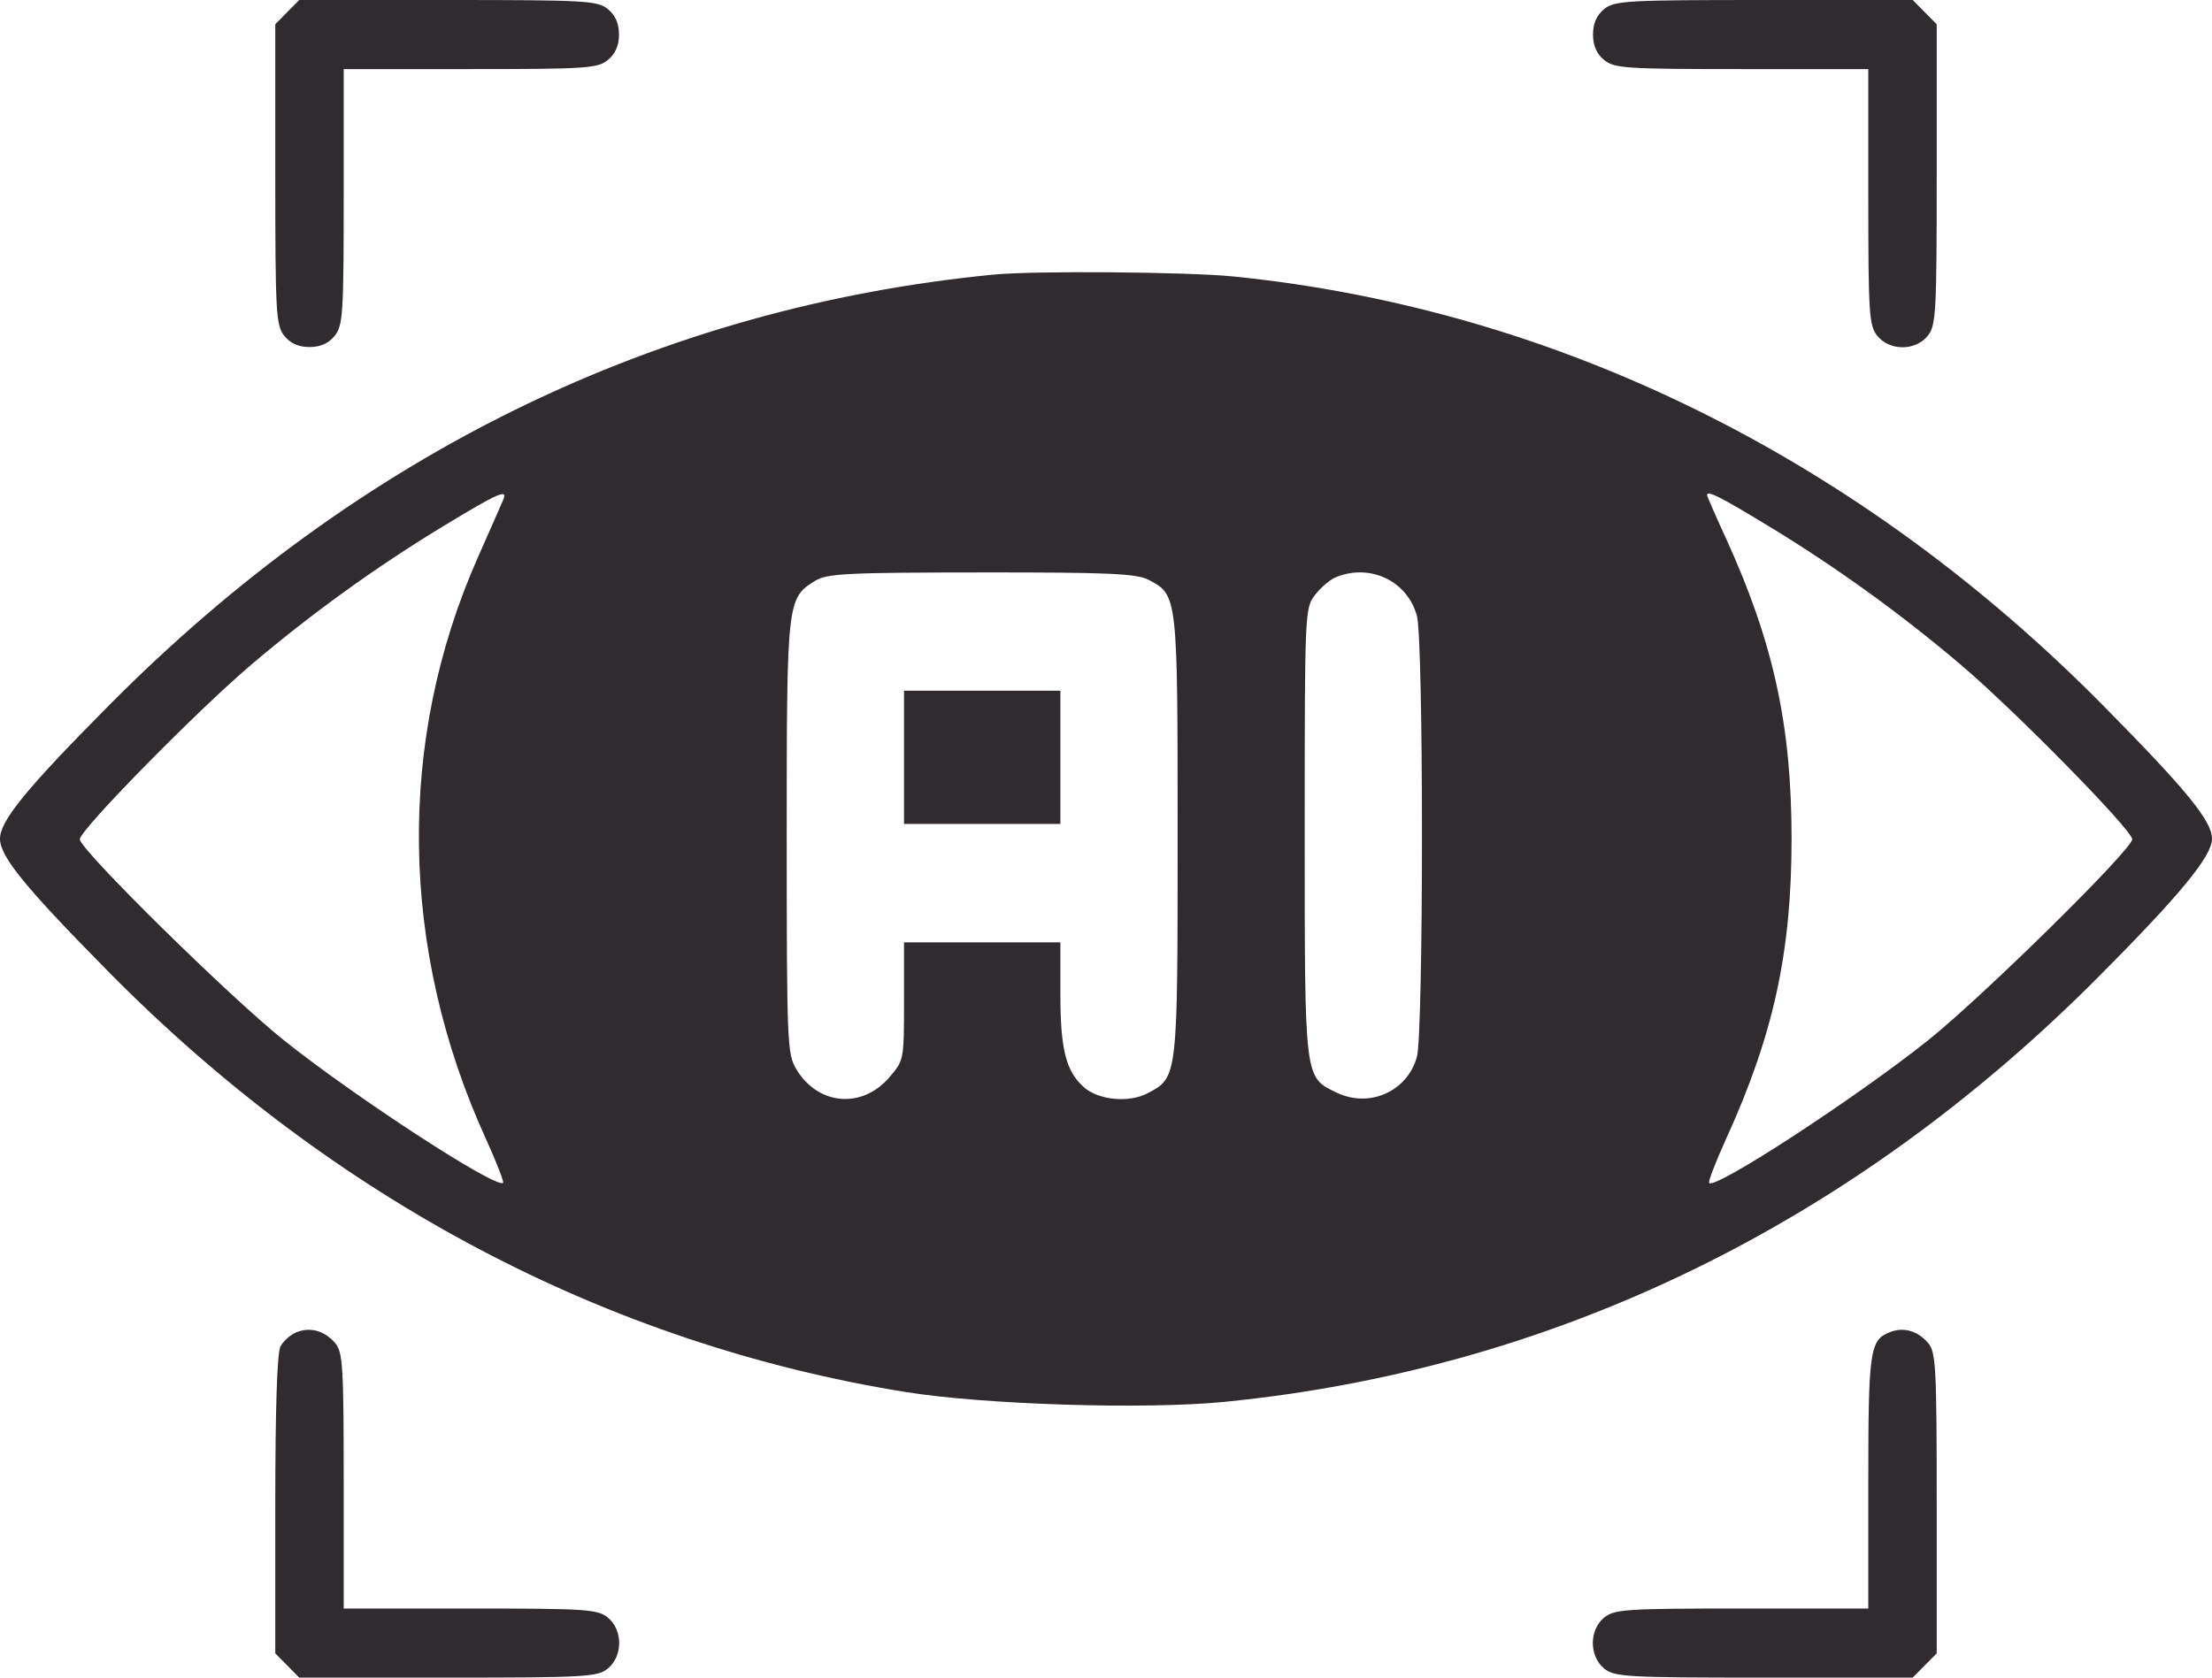 <svg width="29" height="22" viewBox="0 0 29 22" fill="none" xmlns="http://www.w3.org/2000/svg">
<path d="M3.885 17.472C4.068 17.398 4.254 17.45 4.394 17.613C4.494 17.73 4.506 17.917 4.506 19.419V21.094H6.164C7.681 21.094 7.836 21.104 7.969 21.213C8.167 21.376 8.167 21.718 7.969 21.881C7.834 21.991 7.673 22 5.873 22H3.923L3.609 21.682V19.734C3.609 18.479 3.633 17.74 3.677 17.657C3.715 17.586 3.808 17.503 3.885 17.472Z" fill="#2F2B2F"/>
<path d="M24.771 17.472C24.953 17.398 25.14 17.45 25.279 17.613C25.38 17.731 25.391 17.931 25.391 19.713V21.682L25.076 22H23.127C21.327 22 21.166 21.991 21.031 21.881C20.833 21.718 20.833 21.376 21.031 21.213C21.164 21.104 21.319 21.094 22.836 21.094H24.494V19.44C24.494 17.718 24.514 17.575 24.771 17.472Z" fill="#2F2B2F"/>
<path d="M13.902 9.058V10.805H11.852V9.058H13.902Z" fill="#2F2B2F"/>
<path fill-rule="evenodd" clip-rule="evenodd" d="M13.027 3.601C13.565 3.549 15.568 3.565 16.175 3.626C20.406 4.054 24.37 6.011 27.571 9.25C28.666 10.359 29 10.767 29 11C29 11.227 28.586 11.731 27.51 12.812C24.282 16.056 20.375 17.956 16.052 18.384C15.011 18.487 12.9 18.421 11.862 18.253C7.959 17.622 4.375 15.732 1.429 12.75C0.334 11.641 0 11.233 0 11C0 10.765 0.343 10.345 1.428 9.251C4.71 5.942 8.636 4.029 13.027 3.601ZM23.183 6.897C22.543 6.508 22.38 6.427 22.38 6.494C22.38 6.507 22.491 6.762 22.628 7.06C23.251 8.427 23.488 9.512 23.488 11C23.488 12.488 23.251 13.573 22.627 14.941C22.491 15.24 22.392 15.498 22.408 15.514C22.491 15.598 24.332 14.397 25.277 13.643C25.994 13.07 27.954 11.14 27.954 11.006C27.954 10.885 26.422 9.325 25.711 8.721C24.923 8.051 24.06 7.428 23.183 6.897ZM6.599 6.551C6.661 6.407 6.53 6.464 5.817 6.897C4.94 7.428 4.077 8.051 3.289 8.721C2.578 9.325 1.046 10.885 1.046 11.006C1.046 11.14 3.006 13.07 3.723 13.643C4.663 14.393 6.511 15.596 6.595 15.511C6.609 15.497 6.509 15.24 6.373 14.941C5.237 12.453 5.198 9.721 6.264 7.312C6.43 6.938 6.58 6.596 6.599 6.551ZM12.864 7.507C11.089 7.508 10.838 7.521 10.683 7.619C10.318 7.847 10.314 7.88 10.314 10.977C10.315 13.695 10.32 13.823 10.442 14.025C10.725 14.494 11.297 14.545 11.655 14.133C11.851 13.907 11.852 13.905 11.852 13.132V12.358H13.902V13.04C13.902 13.76 13.974 14.045 14.208 14.256C14.398 14.427 14.798 14.466 15.043 14.338C15.441 14.13 15.439 14.147 15.439 10.967C15.439 7.801 15.44 7.803 15.057 7.603C14.901 7.522 14.533 7.505 12.864 7.507ZM18.576 8.075C18.451 7.618 17.963 7.386 17.514 7.569C17.44 7.599 17.317 7.703 17.242 7.8C17.107 7.973 17.105 8.01 17.105 10.914C17.105 14.178 17.099 14.124 17.525 14.329C17.954 14.535 18.451 14.313 18.576 13.86C18.664 13.538 18.665 8.397 18.576 8.075Z" fill="#2F2B2F"/>
<path d="M25.391 0.318V2.287C25.391 4.104 25.382 4.268 25.273 4.404C25.112 4.604 24.773 4.604 24.612 4.404C24.504 4.269 24.494 4.113 24.494 2.581V0.906H22.836C21.319 0.906 21.164 0.896 21.031 0.787C20.932 0.706 20.885 0.598 20.885 0.453C20.885 0.308 20.932 0.2 21.031 0.119C21.166 0.009 21.327 0 23.127 0H25.076L25.391 0.318Z" fill="#2F2B2F"/>
<path d="M5.873 0C7.673 0 7.834 0.009 7.969 0.119C8.068 0.2 8.115 0.308 8.115 0.453C8.115 0.598 8.068 0.706 7.969 0.787C7.836 0.896 7.681 0.906 6.164 0.906H4.506V2.581C4.506 4.113 4.496 4.269 4.388 4.404C4.308 4.503 4.201 4.551 4.057 4.551C3.914 4.551 3.807 4.503 3.727 4.404C3.618 4.268 3.609 4.104 3.609 2.287V0.318L3.923 0H5.873Z" fill="#2F2B2F"/>
</svg>
